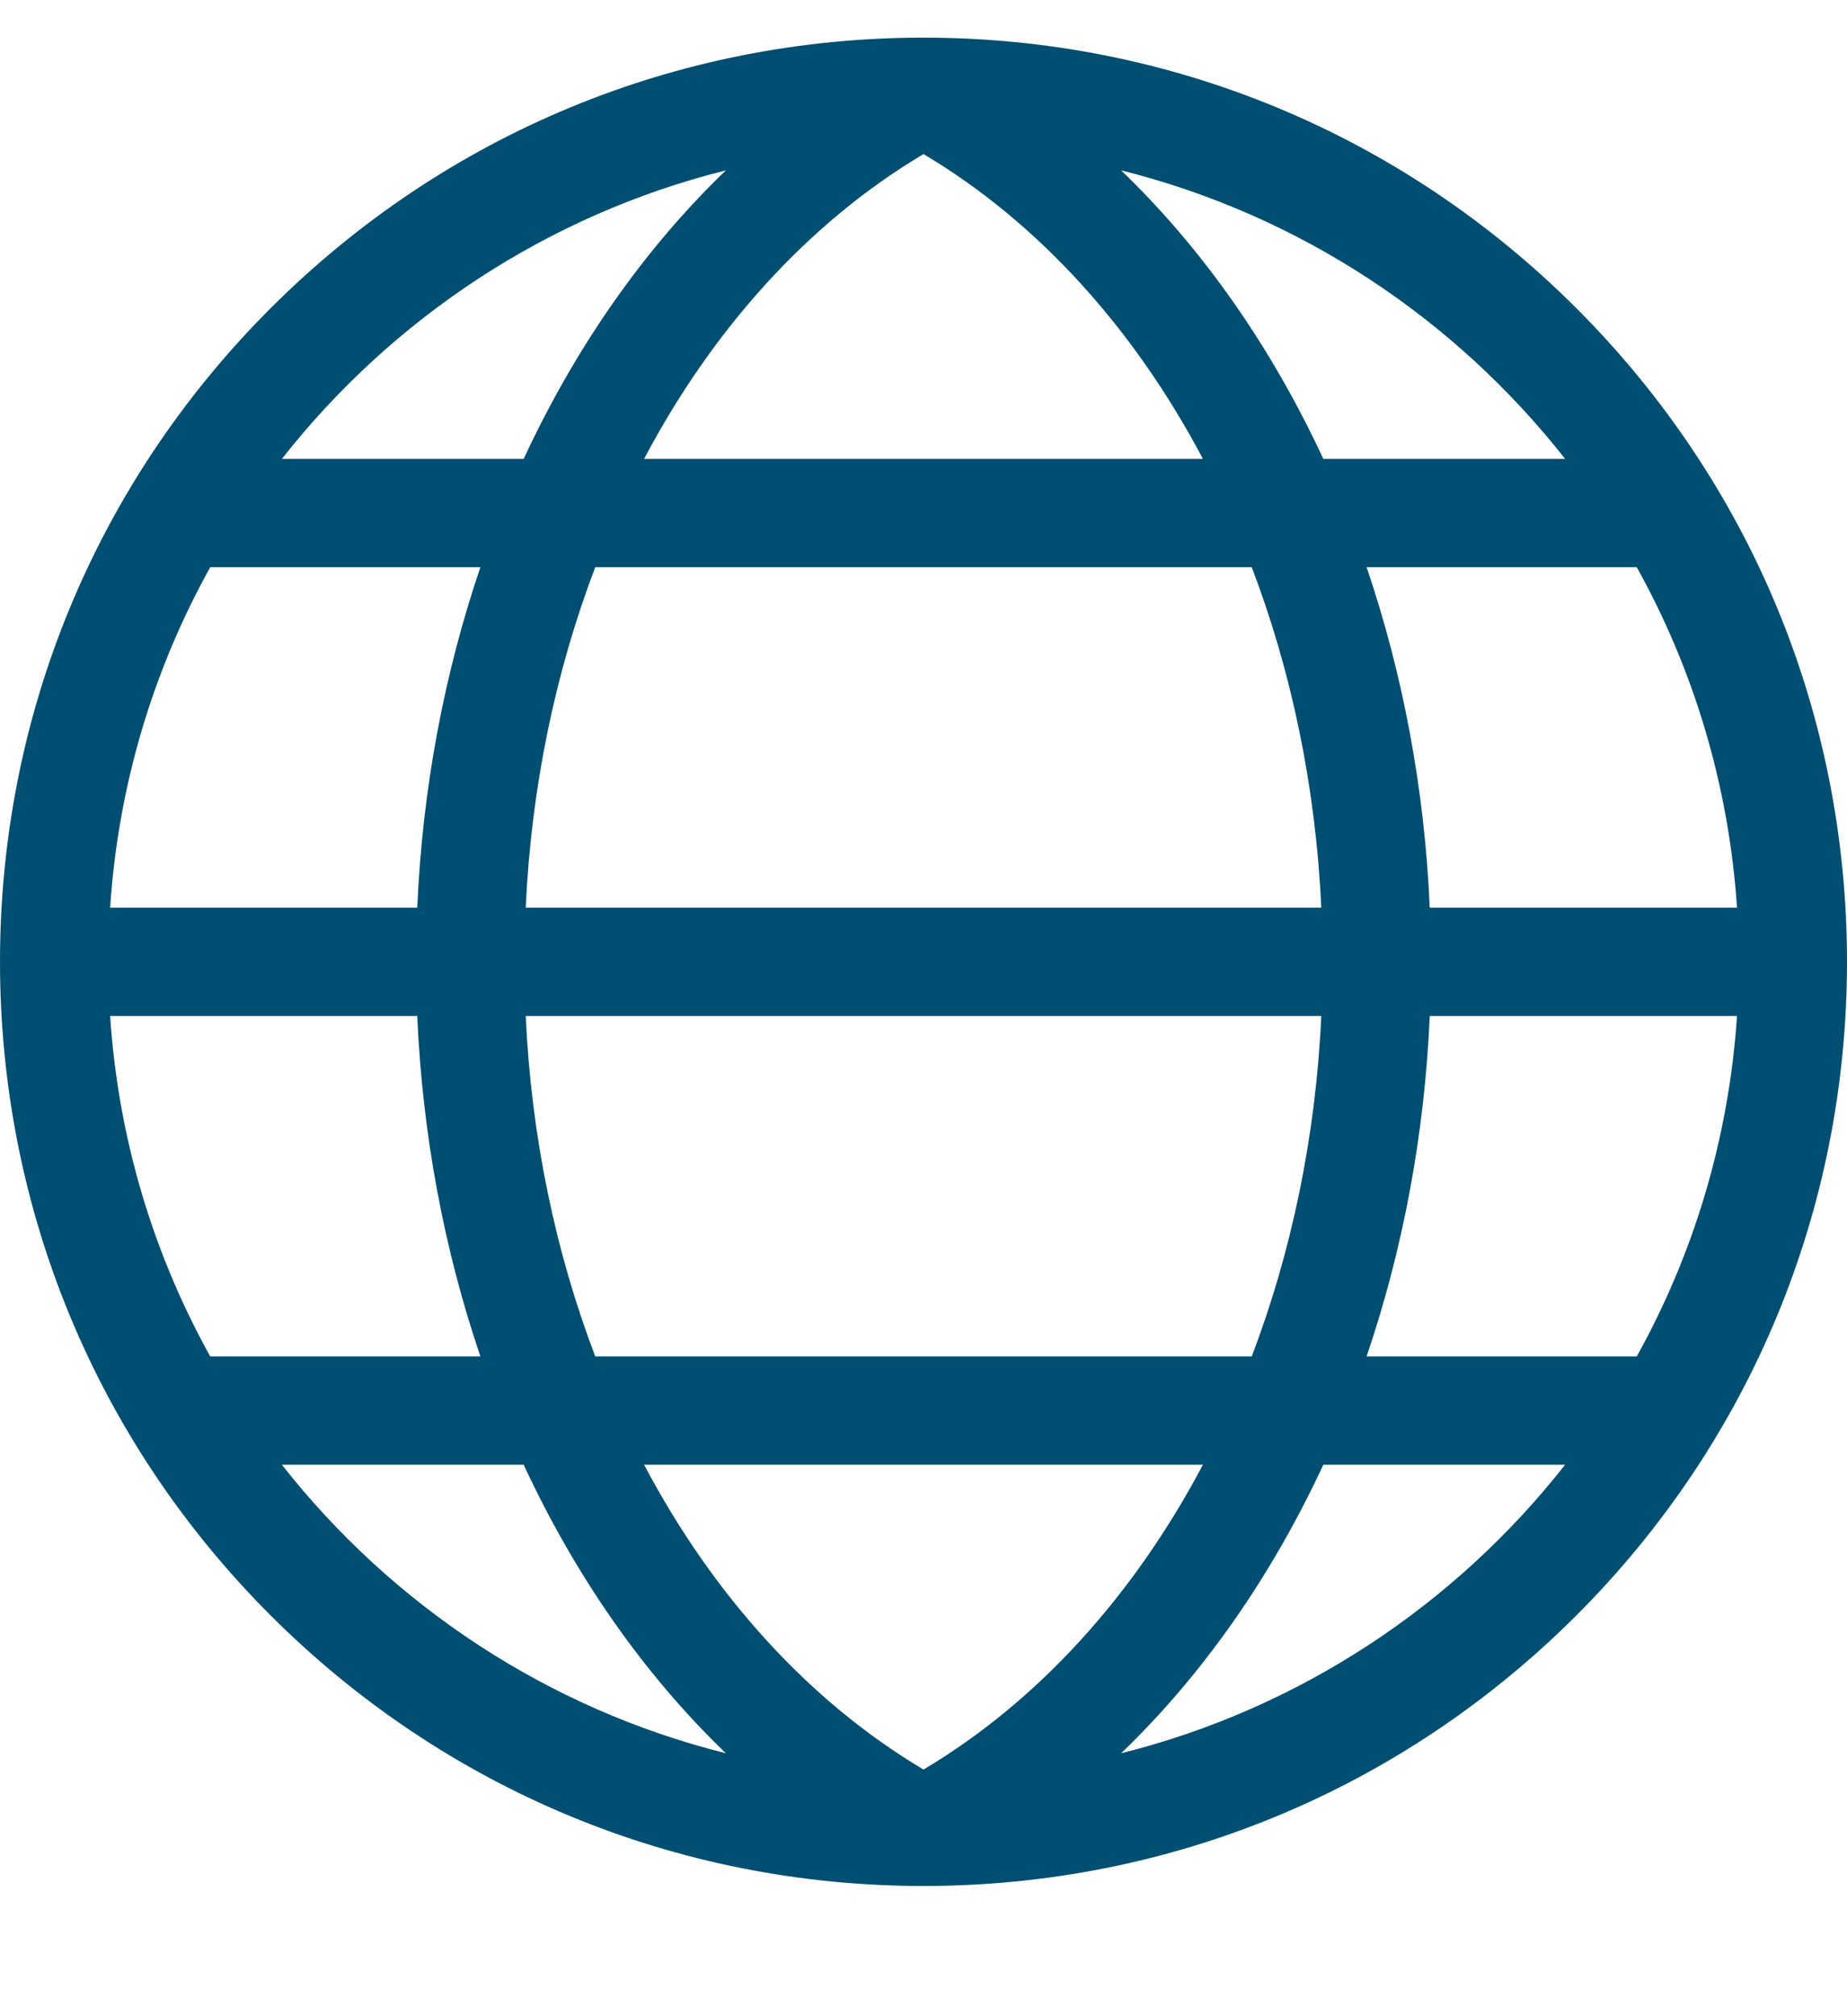 <svg width="11" height="12" viewBox="0 0 11 12" fill="none" xmlns="http://www.w3.org/2000/svg">
<path d="M9.389 1.835C8.35 0.797 6.969 0.224 5.5 0.224C4.031 0.224 2.65 0.797 1.611 1.835C0.572 2.874 0 4.255 0 5.724C0 7.194 0.572 8.575 1.611 9.614C2.65 10.652 4.031 11.225 5.5 11.225C6.969 11.225 8.35 10.652 9.389 9.614C10.428 8.575 11 7.194 11 5.724C11 4.255 10.428 2.874 9.389 1.835ZM9.748 8.073H8.139C8.354 7.441 8.484 6.757 8.515 6.047H10.345C10.296 6.778 10.086 7.465 9.748 8.073ZM5.5 10.532C4.814 10.124 4.245 9.491 3.836 8.718H7.164C6.755 9.491 6.186 10.124 5.5 10.532ZM3.545 8.073C3.308 7.451 3.164 6.765 3.131 6.047H7.869C7.836 6.765 7.692 7.451 7.455 8.073H3.545ZM0.656 6.047H2.485C2.516 6.757 2.646 7.441 2.861 8.073H1.252C0.914 7.465 0.704 6.778 0.656 6.047ZM1.252 3.376H2.861C2.646 4.008 2.516 4.692 2.485 5.402H0.656C0.704 4.671 0.914 3.984 1.252 3.376ZM5.5 0.917C6.186 1.325 6.755 1.958 7.164 2.731H3.836C4.245 1.958 4.814 1.325 5.5 0.917ZM7.455 3.376C7.692 3.998 7.836 4.684 7.869 5.402H3.131C3.164 4.684 3.308 3.998 3.545 3.376H7.455ZM10.345 5.402H8.515C8.484 4.692 8.354 4.008 8.139 3.376H9.748C10.086 3.984 10.296 4.671 10.345 5.402ZM7.881 2.731C7.574 2.07 7.167 1.485 6.677 1.014C7.739 1.279 8.664 1.895 9.321 2.731H7.881ZM4.323 1.014C3.833 1.485 3.426 2.07 3.119 2.731H1.679C2.336 1.895 3.261 1.279 4.323 1.014ZM3.119 8.718C3.426 9.379 3.833 9.964 4.323 10.435C3.261 10.17 2.336 9.554 1.679 8.718H3.119ZM6.677 10.435C7.167 9.964 7.574 9.379 7.881 8.718H9.321C8.664 9.554 7.739 10.17 6.677 10.435Z" fill="#004F73"/>
</svg>
